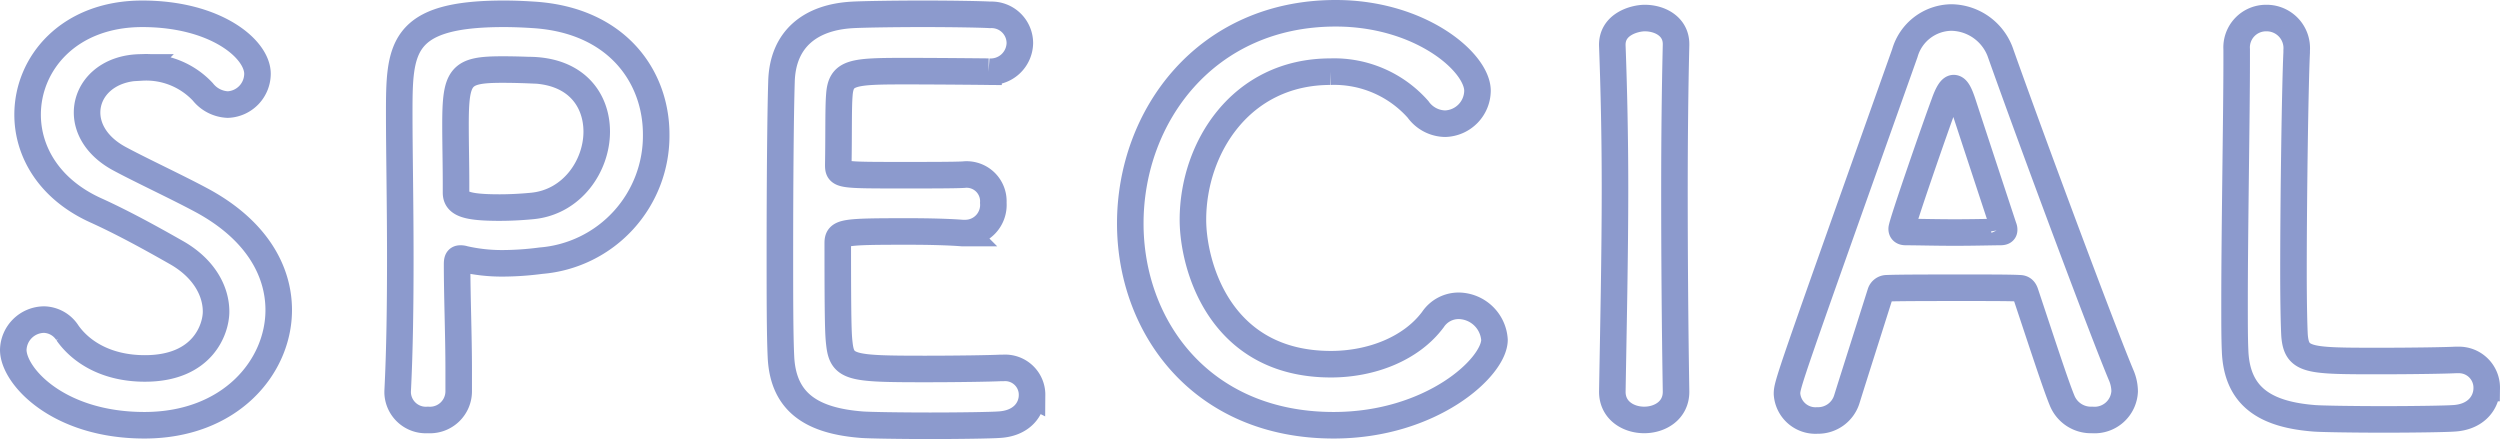 <svg xmlns="http://www.w3.org/2000/svg" width="282.54" height="49.62" viewBox="0 0 282.54 49.62"><path d="M-109.56-11.94c0-4.44-2.52-9-8.52-12.3-2.76-1.5-6.9-3.42-9.36-4.74-2.64-1.38-3.78-3.42-3.78-5.28,0-2.7,2.34-5.1,6.18-5.1a8.752,8.752,0,0,1,6.9,2.76,3.809,3.809,0,0,0,2.82,1.44,3.5,3.5,0,0,0,3.36-3.48c0-2.82-4.74-6.78-13.02-6.78s-12.96,5.58-12.96,11.4c0,4.14,2.4,8.4,7.68,10.8,3.18,1.44,6.42,3.24,9.06,4.74,3.12,1.74,4.56,4.32,4.56,6.72,0,1.92-1.44,6.42-8.04,6.42-4.26,0-7.2-1.8-8.76-4.02a3.231,3.231,0,0,0-2.64-1.5,3.508,3.508,0,0,0-3.48,3.42c0,2.94,5.04,8.52,14.82,8.52C-115.02,1.08-109.56-5.52-109.56-11.94Zm20.34,9.12V-5.16c0-3.96-.18-8.22-.18-11.94,0-.48.06-.66.36-.66a1.171,1.171,0,0,1,.42.06,19.17,19.17,0,0,0,4.38.48,34.055,34.055,0,0,0,4.32-.3A14.164,14.164,0,0,0-66.9-31.8c0-6.48-4.38-12.9-13.86-13.5-.9-.06-2.1-.12-3.36-.12-11.76,0-11.82,3.96-11.82,11.34,0,4.2.12,10.08.12,16.26,0,5.1-.06,10.38-.3,15.06v.18A3.191,3.191,0,0,0-92.7.48,3.249,3.249,0,0,0-89.22-2.82Zm7.86-36.24c5.4,0,7.74,3.36,7.74,6.96,0,3.84-2.76,7.98-7.32,8.4-1.26.12-2.52.18-3.66.18-3.72,0-4.92-.42-4.92-1.68v-1.02c0-2.1-.06-4.56-.06-6.66,0-5.58.54-6.24,5.34-6.24C-82.8-39.12-81.36-39.06-81.36-39.06Zm52.02.18a3.3,3.3,0,0,0,3.54-3.24,3.2,3.2,0,0,0-3.36-3.18c-.9-.06-4.2-.12-7.62-.12-3.36,0-6.78.06-7.86.12-4.86.24-7.98,2.76-8.1,7.56-.12,3.78-.18,11.94-.18,19.26,0,4.86,0,9.3.12,11.82.24,5.28,3.66,7.26,9.18,7.68.78.06,4.26.12,7.68.12,3.48,0,6.96-.06,7.74-.12,2.58-.12,3.78-1.74,3.78-3.36A3.043,3.043,0,0,0-27.66-5.4h-.3c-1.14.06-4.98.12-8.52.12-8.46,0-9.42-.12-9.72-2.88-.12-1.02-.18-2.4-.18-11.34,0-1.26.6-1.32,8.04-1.32,2.28,0,4.56.06,6.06.18h.3a3.179,3.179,0,0,0,3.18-3.42,3.02,3.02,0,0,0-3.36-3.18c-1.08.06-3.96.06-6.72.06-7.38,0-7.44,0-7.44-1.2.06-3.48,0-6.42.12-7.86.18-2.58,1.44-2.7,7.44-2.7C-34.68-38.94-29.34-38.88-29.34-38.88ZM27.84-8.58a4.112,4.112,0,0,0-4.02-3.84,3.493,3.493,0,0,0-2.94,1.56c-2.46,3.3-6.96,5.04-11.52,5.04C-3.3-5.82-6.24-17.1-6.24-22.14c0-8.1,5.4-16.74,15.54-16.74a12.646,12.646,0,0,1,9.9,4.26A3.843,3.843,0,0,0,22.26-33a3.767,3.767,0,0,0,3.66-3.72c0-3.24-6.48-8.76-16.02-8.76-14.64,0-23.22,11.58-23.22,23.76,0,11.7,8.04,22.8,22.98,22.8C20.7,1.08,27.84-5.46,27.84-8.58ZM48.36-2.76c-.12-7.38-.18-15.18-.18-22.68,0-5.82.06-11.46.18-16.44V-42c0-1.98-1.8-2.94-3.54-2.94-1.08,0-3.78.66-3.66,3.18.18,4.86.3,10.32.3,16.02,0,7.74-.18,15.78-.3,22.98v.06c0,2.1,1.8,3.18,3.6,3.18s3.6-1.08,3.6-3.18Zm50.7,0A4.755,4.755,0,0,0,98.7-4.5c-1.98-4.68-9.78-25.56-13.62-36.36A5.984,5.984,0,0,0,79.5-45a5.544,5.544,0,0,0-5.28,4.02C61.08-4.02,60.9-3.54,60.9-2.46a3.223,3.223,0,0,0,3.42,3,3.411,3.411,0,0,0,3.36-2.46c.9-2.88,2.28-7.2,3.78-11.94a.754.754,0,0,1,.72-.54c1.26-.06,5.28-.06,8.88-.06,2.7,0,5.16,0,6.12.06.36,0,.54.18.66.54C89.7-8.28,91.26-3.48,91.98-1.74A3.519,3.519,0,0,0,95.4.48,3.4,3.4,0,0,0,99.06-2.76ZM85.44-21c0,.18-.12.24-.48.24-.84,0-2.94.06-5.1.06-2.1,0-4.32-.06-5.52-.06-.36,0-.48-.12-.48-.36,0-.54,3.9-11.76,4.8-14.16.42-1.2.78-1.74,1.08-1.74.36,0,.66.6,1.02,1.68.96,2.94,2.76,8.4,4.62,14.04A.652.652,0,0,1,85.44-21Zm26.28-20.34v1.26c0,5.94-.24,19.08-.24,27.3,0,2.22,0,4.14.06,5.4.18,5.28,3.48,7.26,9,7.68.78.06,4.32.12,7.8.12,3.54,0,7.08-.06,7.86-.12,2.58-.12,3.78-1.8,3.78-3.42a3.137,3.137,0,0,0-3.24-3.18h-.3c-1.14.06-4.98.12-8.46.12-8.16,0-9.48,0-9.72-2.88-.06-1.02-.12-3.72-.12-7.14,0-8.34.18-21,.36-24.84v-.24a3.4,3.4,0,0,0-3.42-3.66,3.324,3.324,0,0,0-3.36,3.54Z" transform="translate(141.06 46.98)" fill="none" stroke="#8c9acd" stroke-linecap="round" stroke-width="3"/></svg>